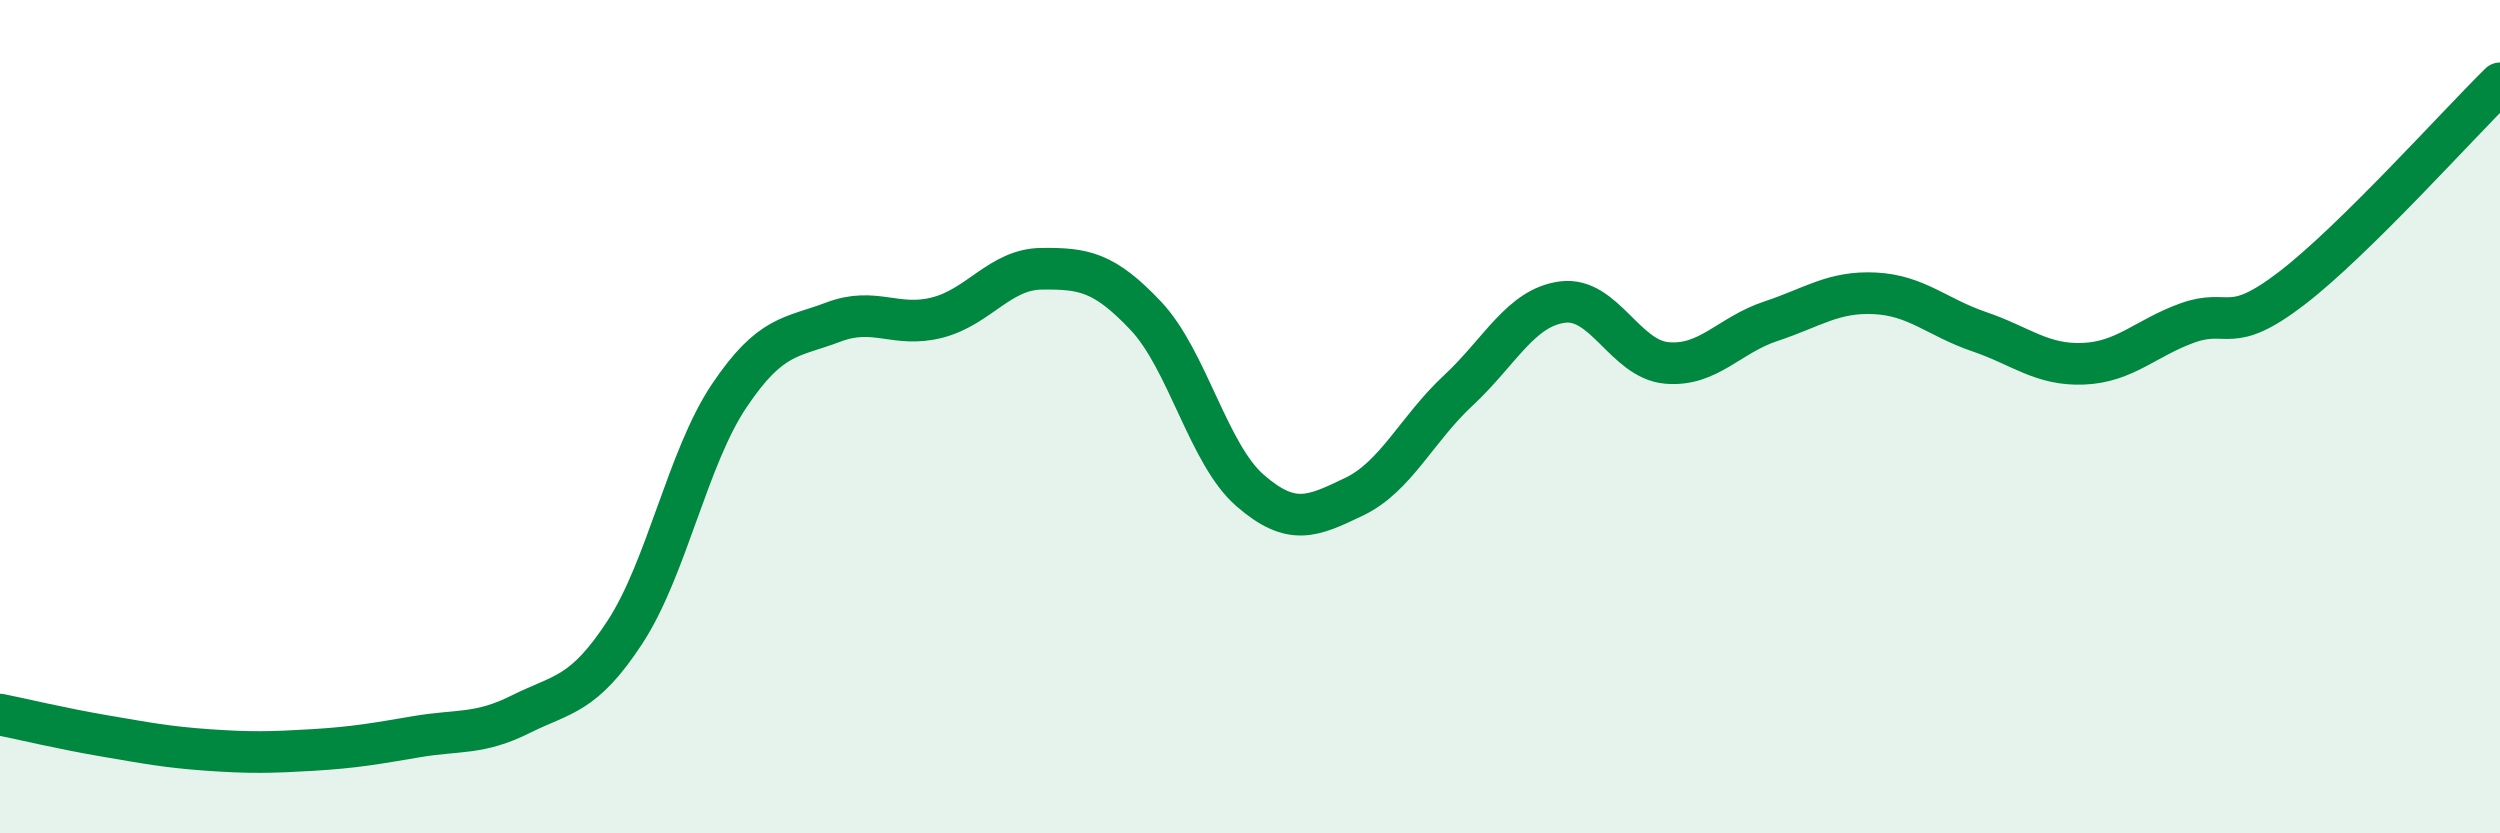 
    <svg width="60" height="20" viewBox="0 0 60 20" xmlns="http://www.w3.org/2000/svg">
      <path
        d="M 0,17.15 C 0.5,17.25 1.5,17.49 2.5,17.66 C 3.5,17.83 4,17.93 5,18 C 6,18.07 6.5,18.06 7.5,18 C 8.5,17.94 9,17.85 10,17.68 C 11,17.51 11.5,17.64 12.5,17.14 C 13.5,16.64 14,16.7 15,15.17 C 16,13.64 16.5,10.99 17.5,9.5 C 18.5,8.01 19,8.11 20,7.73 C 21,7.35 21.5,7.88 22.5,7.62 C 23.5,7.36 24,6.46 25,6.45 C 26,6.44 26.5,6.52 27.5,7.58 C 28.5,8.64 29,10.9 30,11.77 C 31,12.64 31.5,12.4 32.5,11.92 C 33.5,11.44 34,10.3 35,9.37 C 36,8.44 36.5,7.38 37.5,7.25 C 38.5,7.12 39,8.62 40,8.71 C 41,8.8 41.5,8.04 42.5,7.71 C 43.5,7.38 44,6.99 45,7.04 C 46,7.09 46.5,7.62 47.5,7.96 C 48.5,8.3 49,8.77 50,8.73 C 51,8.69 51.5,8.11 52.5,7.75 C 53.5,7.39 53.5,8.07 55,6.92 C 56.5,5.77 59,2.98 60,2L60 20L0 20Z"
        fill="#008740"
        opacity="0.1"
        stroke-linecap="round"
        stroke-linejoin="round"
      />
      <path
        d="M 0,17.15 C 0.5,17.25 1.5,17.49 2.5,17.66 C 3.5,17.83 4,17.93 5,18 C 6,18.07 6.5,18.06 7.5,18 C 8.5,17.94 9,17.85 10,17.68 C 11,17.51 11.5,17.64 12.5,17.14 C 13.5,16.64 14,16.7 15,15.17 C 16,13.64 16.5,10.99 17.5,9.5 C 18.5,8.01 19,8.11 20,7.73 C 21,7.35 21.5,7.88 22.5,7.62 C 23.5,7.36 24,6.46 25,6.45 C 26,6.44 26.5,6.52 27.5,7.58 C 28.5,8.64 29,10.9 30,11.77 C 31,12.64 31.5,12.4 32.5,11.92 C 33.5,11.44 34,10.3 35,9.37 C 36,8.44 36.5,7.38 37.5,7.25 C 38.5,7.12 39,8.62 40,8.71 C 41,8.8 41.5,8.04 42.5,7.71 C 43.5,7.38 44,6.99 45,7.04 C 46,7.09 46.5,7.62 47.5,7.96 C 48.5,8.3 49,8.77 50,8.73 C 51,8.69 51.5,8.11 52.5,7.75 C 53.5,7.39 53.5,8.07 55,6.92 C 56.5,5.77 59,2.98 60,2"
        stroke="#008740"
        stroke-width="1"
        fill="none"
        stroke-linecap="round"
        stroke-linejoin="round"
      />
    </svg>
  